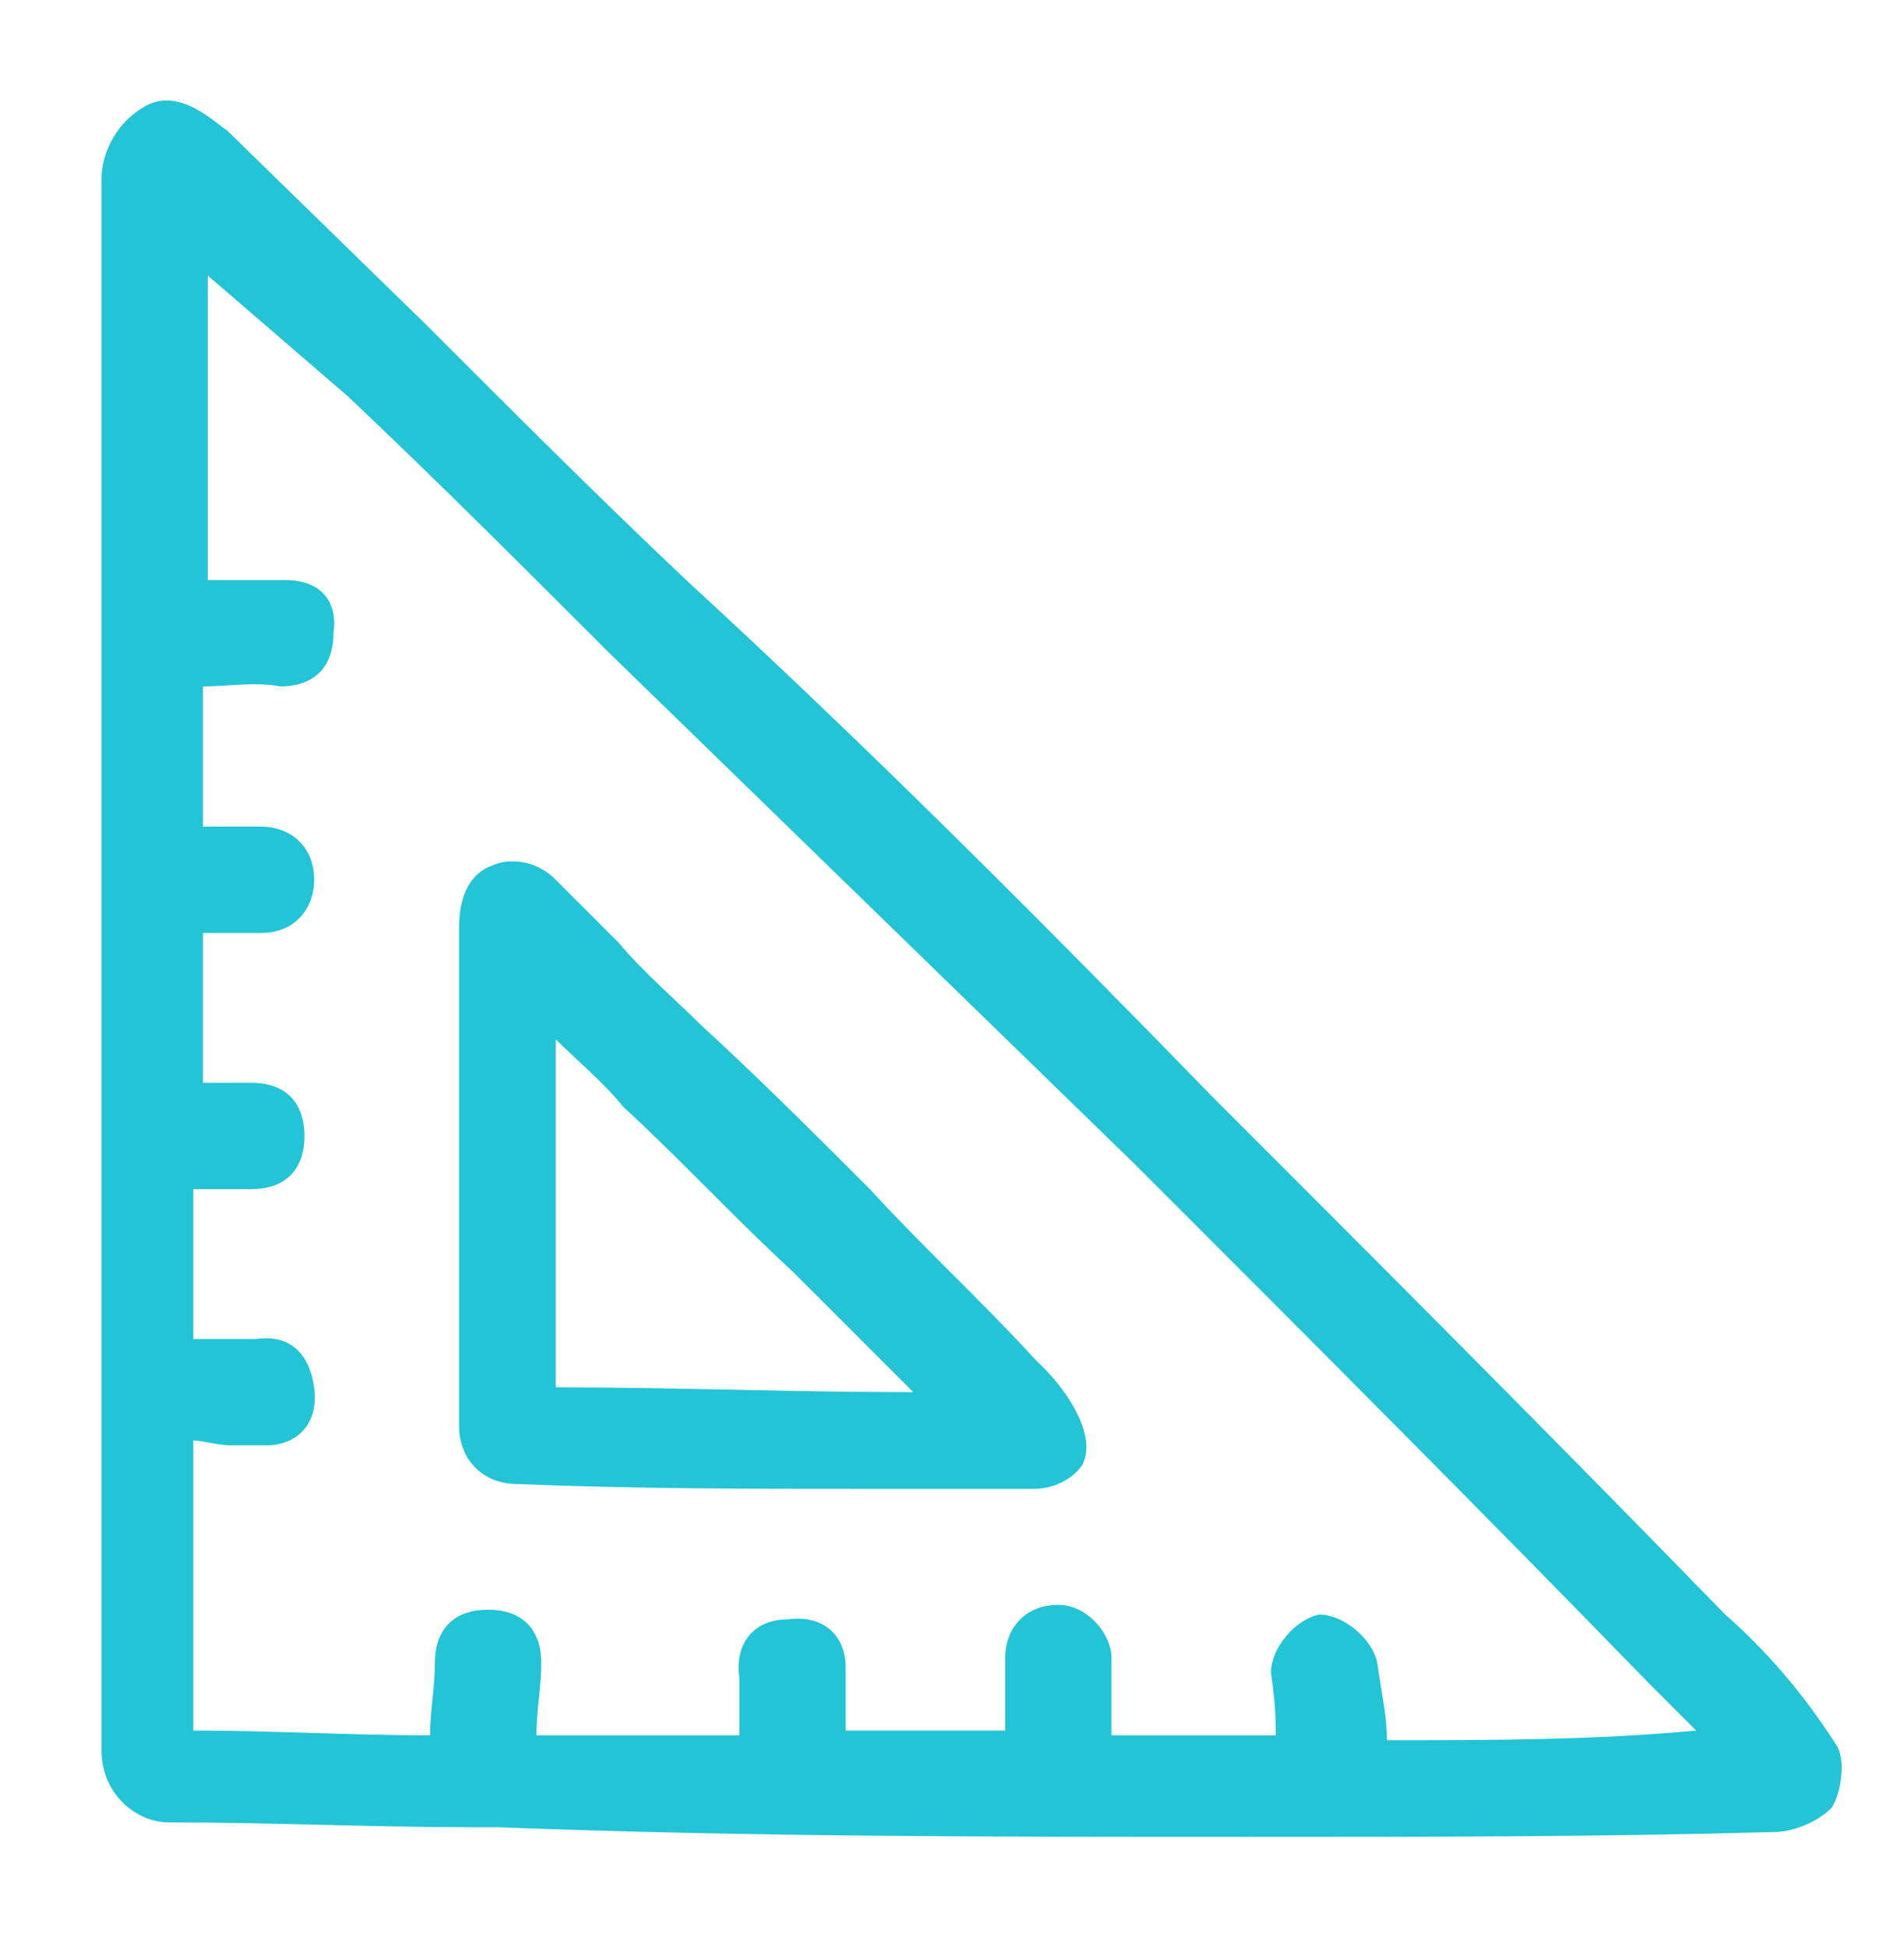 <?xml version="1.0" encoding="utf-8"?>
<!-- Generator: Adobe Illustrator 25.4.1, SVG Export Plug-In . SVG Version: 6.00 Build 0)  -->
<svg version="1.1" id="Vrstva_1" xmlns="http://www.w3.org/2000/svg" xmlns:xlink="http://www.w3.org/1999/xlink" x="0px" y="0px"
	 viewBox="0 0 39.4 40.3" style="enable-background:new 0 0 39.4 40.3;" xml:space="preserve">
<style type="text/css">
	.st0{fill:#22C4D6;}
</style>
<g>
	<path class="st0" d="M38,36.1c-0.7-1.1-1.5-2-2.3-2.7c-3.6-3.7-7.2-7.3-10.6-10.7C21.5,19,17.9,15.4,14.2,12
		c-1.8-1.7-3.6-3.5-5.4-5.3l-4.1-4c-0.3-0.2-1-0.9-1.7-0.5S2.1,3.3,2.1,3.7v0.2v32.3c0,0.9,0.7,1.5,1.4,1.5l0,0
		c2.1,0,4.2,0.1,6.3,0.1H10h0.1c0.1,0,0.2,0,0.2,0C15.5,38,20.6,38,25.8,38c3.7,0,7.3,0,10.9-0.1c0.4,0,0.9-0.2,1.2-0.5
		C38.1,37.1,38.2,36.4,38,36.1z M28.7,36c0-0.5-0.1-0.9-0.2-1.6c-0.1-0.5-0.7-1-1.2-1c-0.5,0.1-1,0.7-1,1.2c0.1,0.7,0.1,1,0.1,1.3
		c-1.1,0-2.3,0-3.4,0c0-0.5,0-1.1,0-1.6s-0.5-1.1-1.1-1.1l0,0c-0.7,0-1.1,0.5-1.1,1.1s0,1.1,0,1.5c-1.1,0-2.2,0-3.3,0
		c0-0.4,0-0.9,0-1.3c0-0.7-0.5-1.1-1.2-1c-0.7,0-1.1,0.5-1,1.2c0,0.4,0,0.8,0,1.2c-1.4,0-2.8,0-4.2,0c0-0.5,0.1-1,0.1-1.5
		c0-0.7-0.4-1.1-1.1-1.1c-0.7,0-1.1,0.4-1.1,1.1c0,0.5-0.1,1-0.1,1.5c-1.6,0-3.3-0.1-4.9-0.1v-6c0.2,0,0.5,0.1,0.8,0.1s0.4,0,0.7,0
		c0.7,0,1.1-0.5,1-1.2s-0.5-1.1-1.2-1c-0.4,0-0.9,0-1.3,0v-3.1h1.2c0.7,0,1.1-0.4,1.1-1.1c0-0.7-0.4-1.1-1.1-1.1h-1v-3.1
		c0.2,0,0.4,0,0.8,0c0.1,0,0.3,0,0.4,0c0.7,0,1.1-0.5,1.1-1.1c0-0.7-0.5-1.1-1.1-1.1c-0.4,0-0.8,0-1.2,0v-2.9c0.5,0,1.1-0.1,1.6,0
		c0.7,0,1.1-0.4,1.1-1.1C7,12.4,6.6,12,5.9,12c-0.5,0-1.1,0-1.6,0V5.7l2.9,2.5c1.8,1.7,3.6,3.5,5.4,5.3c3.6,3.5,7.3,7.1,10.9,10.6
		c3.5,3.5,7.1,7.1,10.6,10.7c0.3,0.3,0.7,0.7,1,1C33,36,30.8,36,28.7,36z"/>
	<path class="st0" d="M21.4,28.1c-1.1-1.2-2.3-2.3-3.4-3.5c-1.2-1.2-2.3-2.3-3.5-3.4c-0.5-0.5-1.2-1.1-1.7-1.7l-1.3-1.3
		c-0.5-0.5-1.1-0.4-1.3-0.3c-0.3,0.1-0.7,0.4-0.7,1.3v10.3c0,0.7,0.5,1.2,1.2,1.2l0,0c2.4,0.1,4.8,0.1,7.2,0.1c1.2,0,2.4,0,3.5,0
		c0.4,0,0.8-0.2,1-0.5v0c0.3-0.6-0.3-1.5-0.8-2L21.4,28.1z M11.5,28.7v-7.2c0.4,0.4,1,0.9,1.4,1.4c1.2,1.1,2.3,2.3,3.5,3.4
		c0.9,0.9,1.6,1.6,2.5,2.5C16.4,28.8,14,28.7,11.5,28.7z"/>
</g>
</svg>
